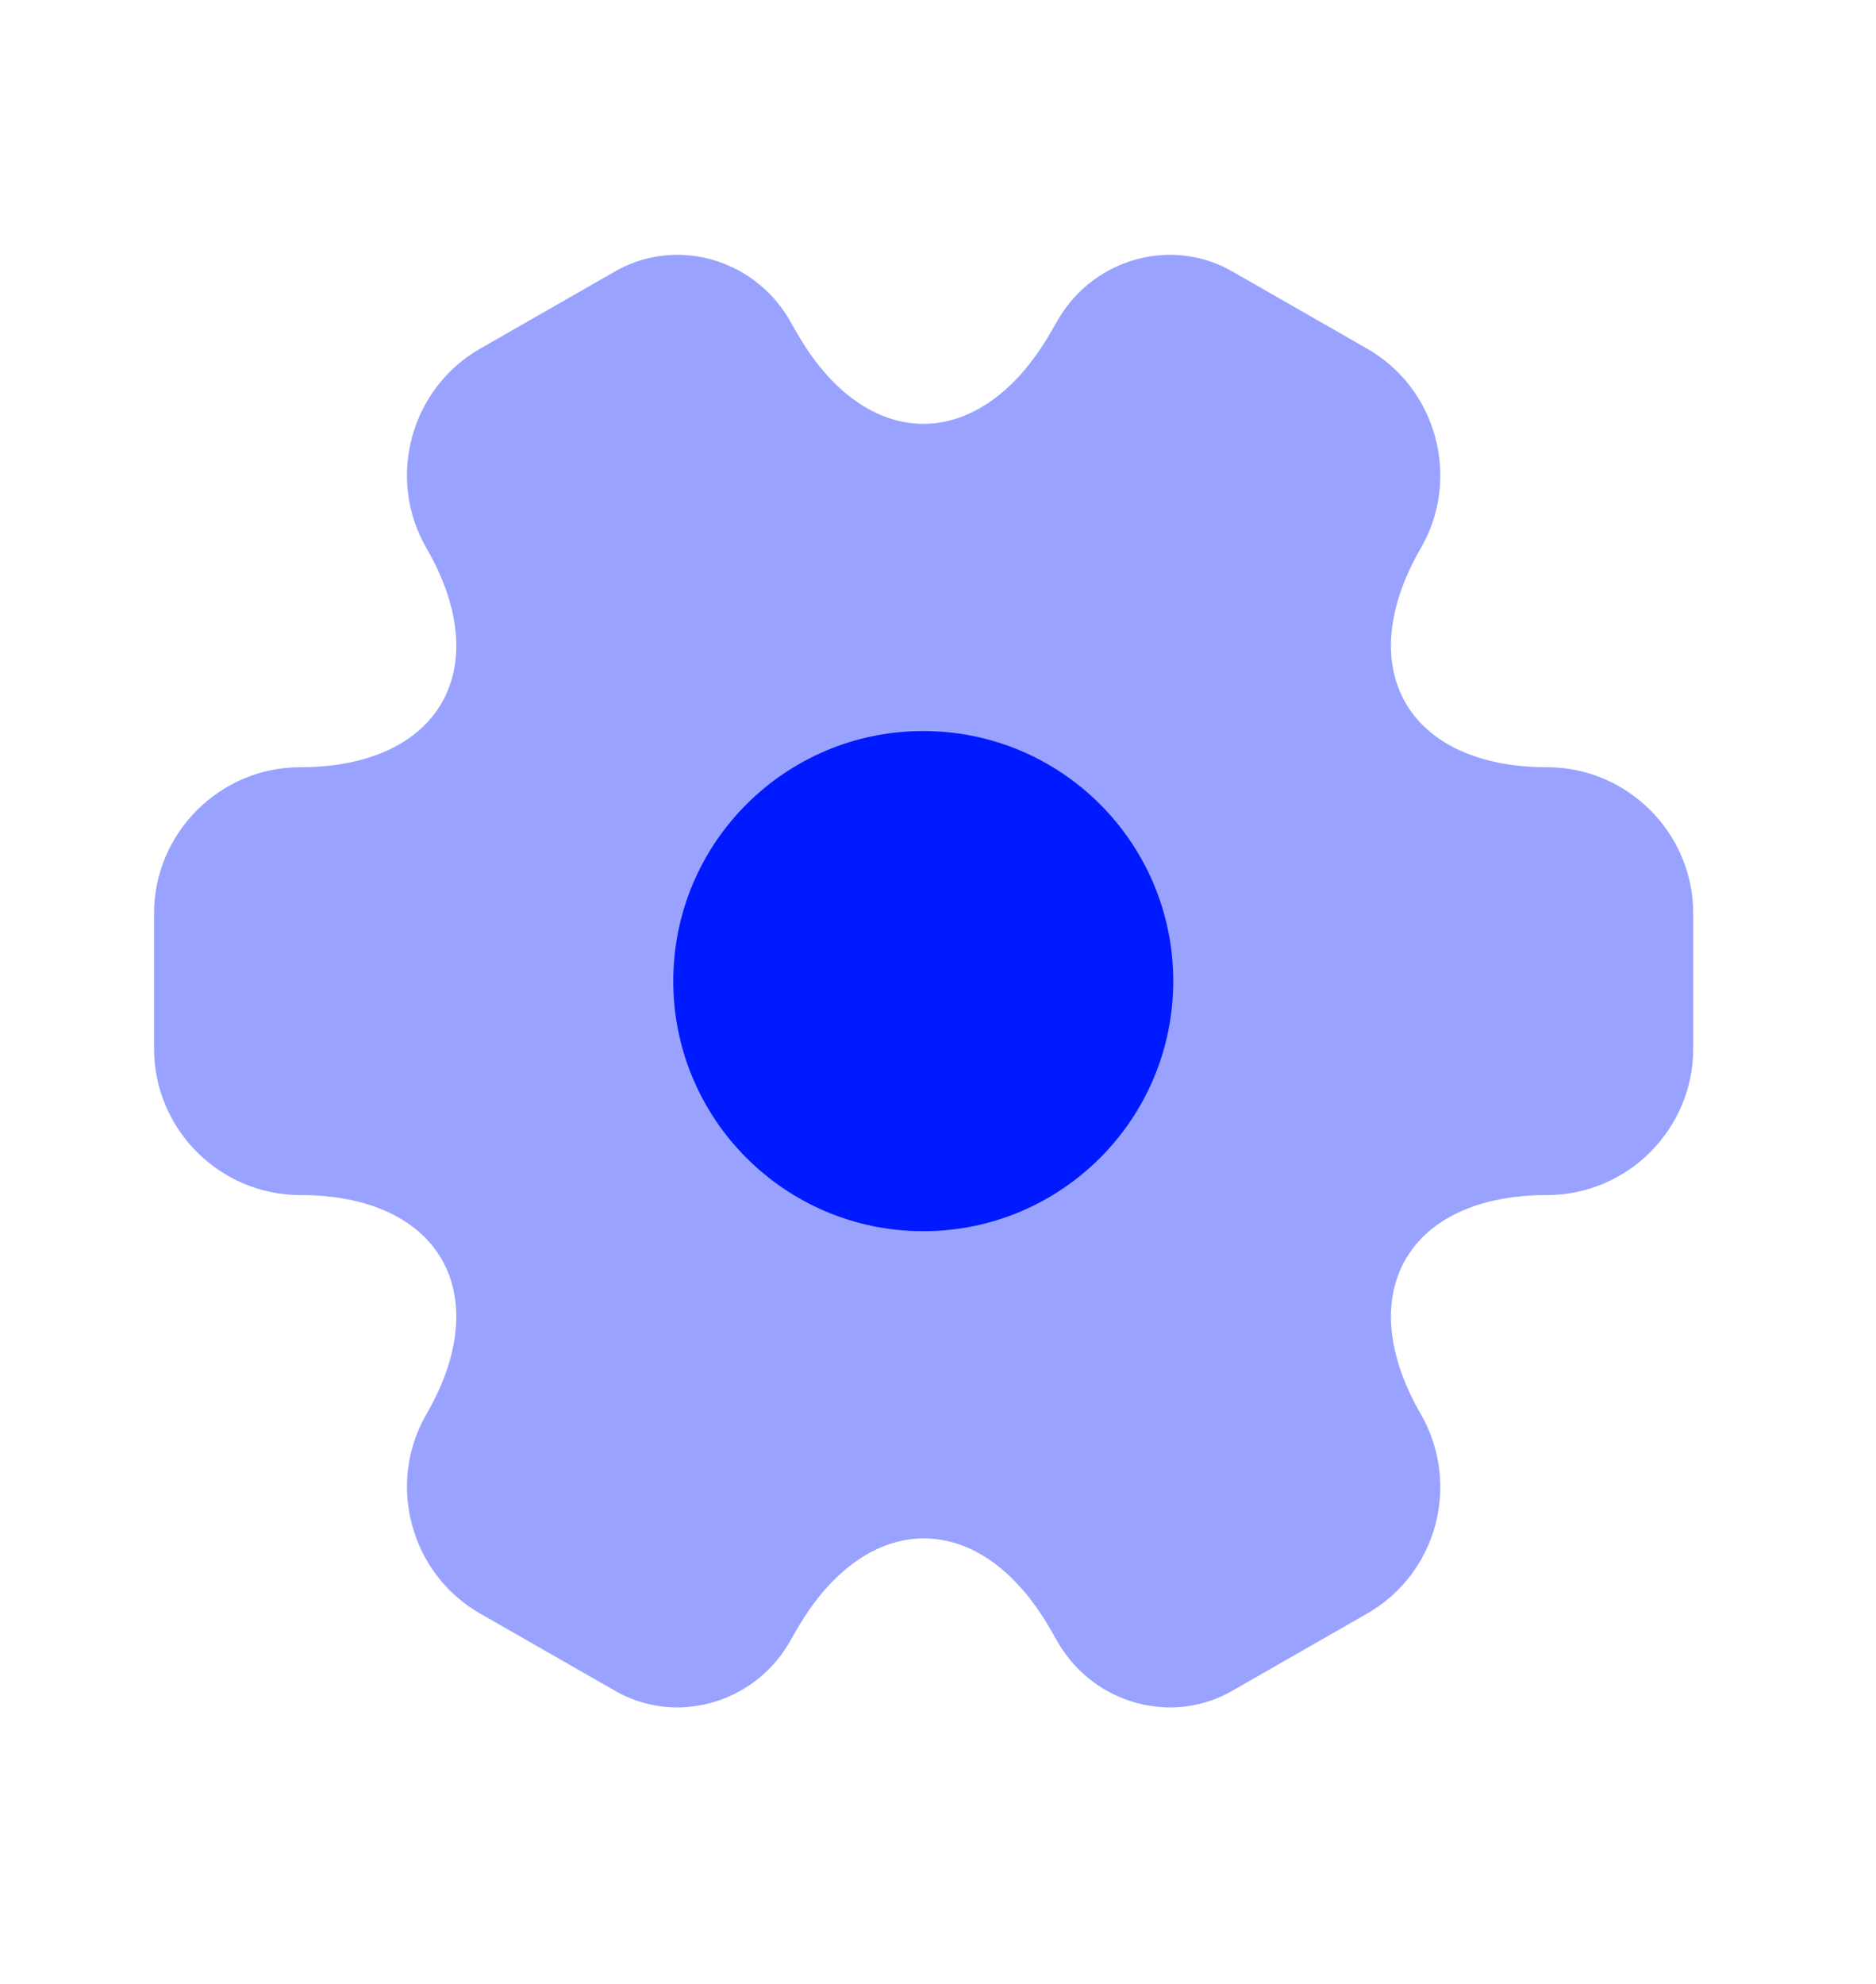 <svg width="35" height="37" viewBox="0 0 35 37" fill="none" xmlns="http://www.w3.org/2000/svg">
<g clip-path="url(#clip0_818_14956)">
<g clip-path="url(#clip1_818_14956)">
<path opacity="0.4" d="M2.874 19.561V17.035C2.874 15.543 4.094 14.309 5.601 14.309C8.198 14.309 9.26 12.472 7.954 10.219C7.208 8.927 7.653 7.248 8.959 6.502L11.442 5.081C12.575 4.406 14.039 4.808 14.714 5.942L14.871 6.215C16.163 8.468 18.287 8.468 19.593 6.215L19.751 5.942C20.425 4.808 21.889 4.406 23.023 5.081L25.505 6.502C26.811 7.248 27.256 8.927 26.51 10.219C25.204 12.472 26.266 14.309 28.863 14.309C30.356 14.309 31.59 15.528 31.59 17.035V19.561C31.59 21.053 30.37 22.288 28.863 22.288C26.266 22.288 25.204 24.124 26.51 26.378C27.256 27.683 26.811 29.348 25.505 30.094L23.023 31.515C21.889 32.19 20.425 31.788 19.751 30.654L19.593 30.381C18.301 28.128 16.177 28.128 14.871 30.381L14.714 30.654C14.039 31.788 12.575 32.19 11.442 31.515L8.959 30.094C7.653 29.348 7.208 27.669 7.954 26.378C9.26 24.124 8.198 22.288 5.601 22.288C4.094 22.288 2.874 21.053 2.874 19.561Z" fill="#001AFF"/>
<path d="M17.225 22.962C19.801 22.962 21.889 20.874 21.889 18.298C21.889 15.722 19.801 13.634 17.225 13.634C14.649 13.634 12.561 15.722 12.561 18.298C12.561 20.874 14.649 22.962 17.225 22.962Z" fill="#001AFF"/>
</g>
</g>
<defs>
<clipPath id="clip0_818_14956">
<rect width="34.45" height="35.59" fill="white" transform="translate(0 0.6)"/>
</clipPath>
<clipPath id="clip1_818_14956">
<rect width="34.45" height="35.59" fill="white" transform="translate(0 0.6)"/>
</clipPath>
</defs>
</svg>
